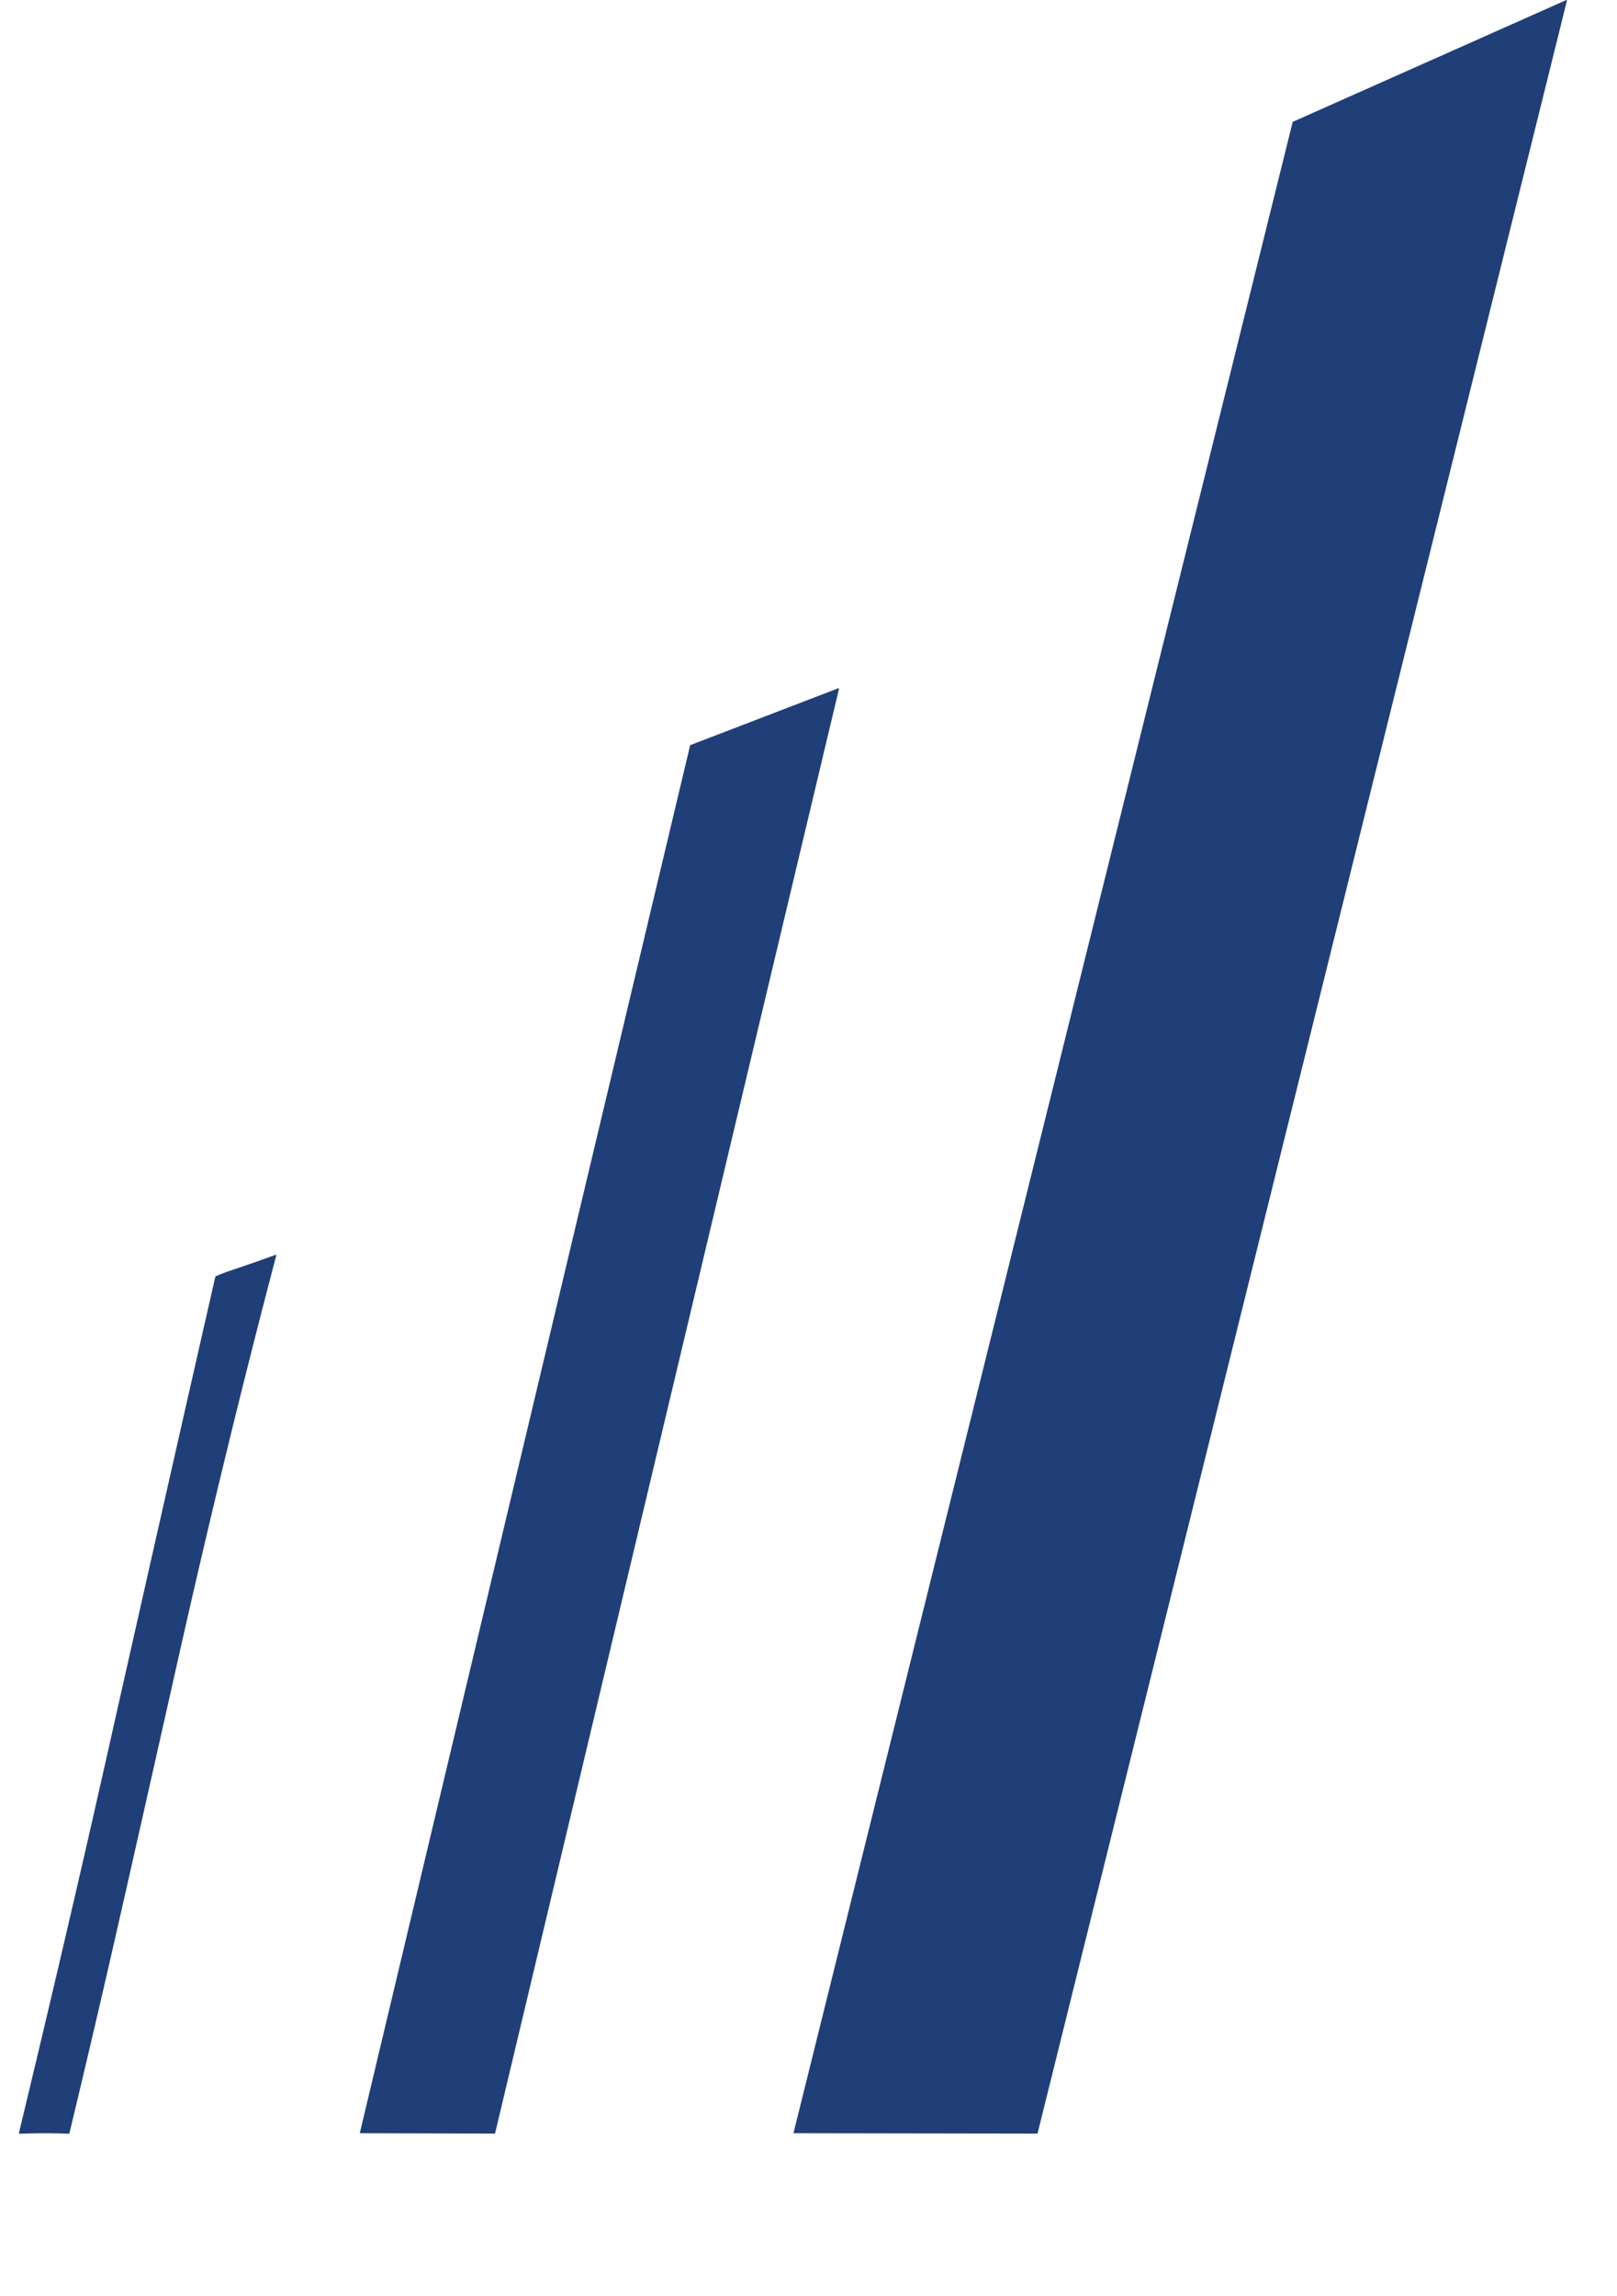 <?xml version="1.0" encoding="UTF-8"?>
<svg data-bbox="12.007 0.037 981.256 1352.234" viewBox="0 0 1025 1455" xmlns="http://www.w3.org/2000/svg" data-type="color">
    <g>
        <path d="M993.25.46 657.73 1351.93a.33.33 0 0 1-.32.25l-154.03-.25a.33.33 0 0 1-.32-.41L819.4 77.39a.33.33 0 0 1 .19-.23L992.79.07a.33.33 0 0 1 .46.39" fill="#203e78" data-color="1"/>
        <path d="M531.81 436.62 313.85 1351.9a.35.35 0 0 1-.34.27l-85.01-.24a.35.35 0 0 1-.34-.43l209.29-879.06a.35.35 0 0 1 .21-.25l93.68-35.98a.35.35 0 0 1 .47.41" fill="#203e78" data-color="1"/>
        <path d="M175.13 795.67q-32.53 123.53-62.47 256.85-34.65 154.26-45.93 203.02-11.43 49.44-22.72 96.39a.45.44 7.6 0 1-.46.34q-15.04-.62-31.05 0a.48.48 0 0 1-.48-.59q30.52-126.75 54.32-232.55 38.15-169.55 70.09-309.72.12-.51.6-.71 4.28-1.84 8.42-3.23 17.24-5.82 29.23-10.2a.34.34 0 0 1 .45.4" fill="#203e78" data-color="1"/>
    </g>
</svg>
